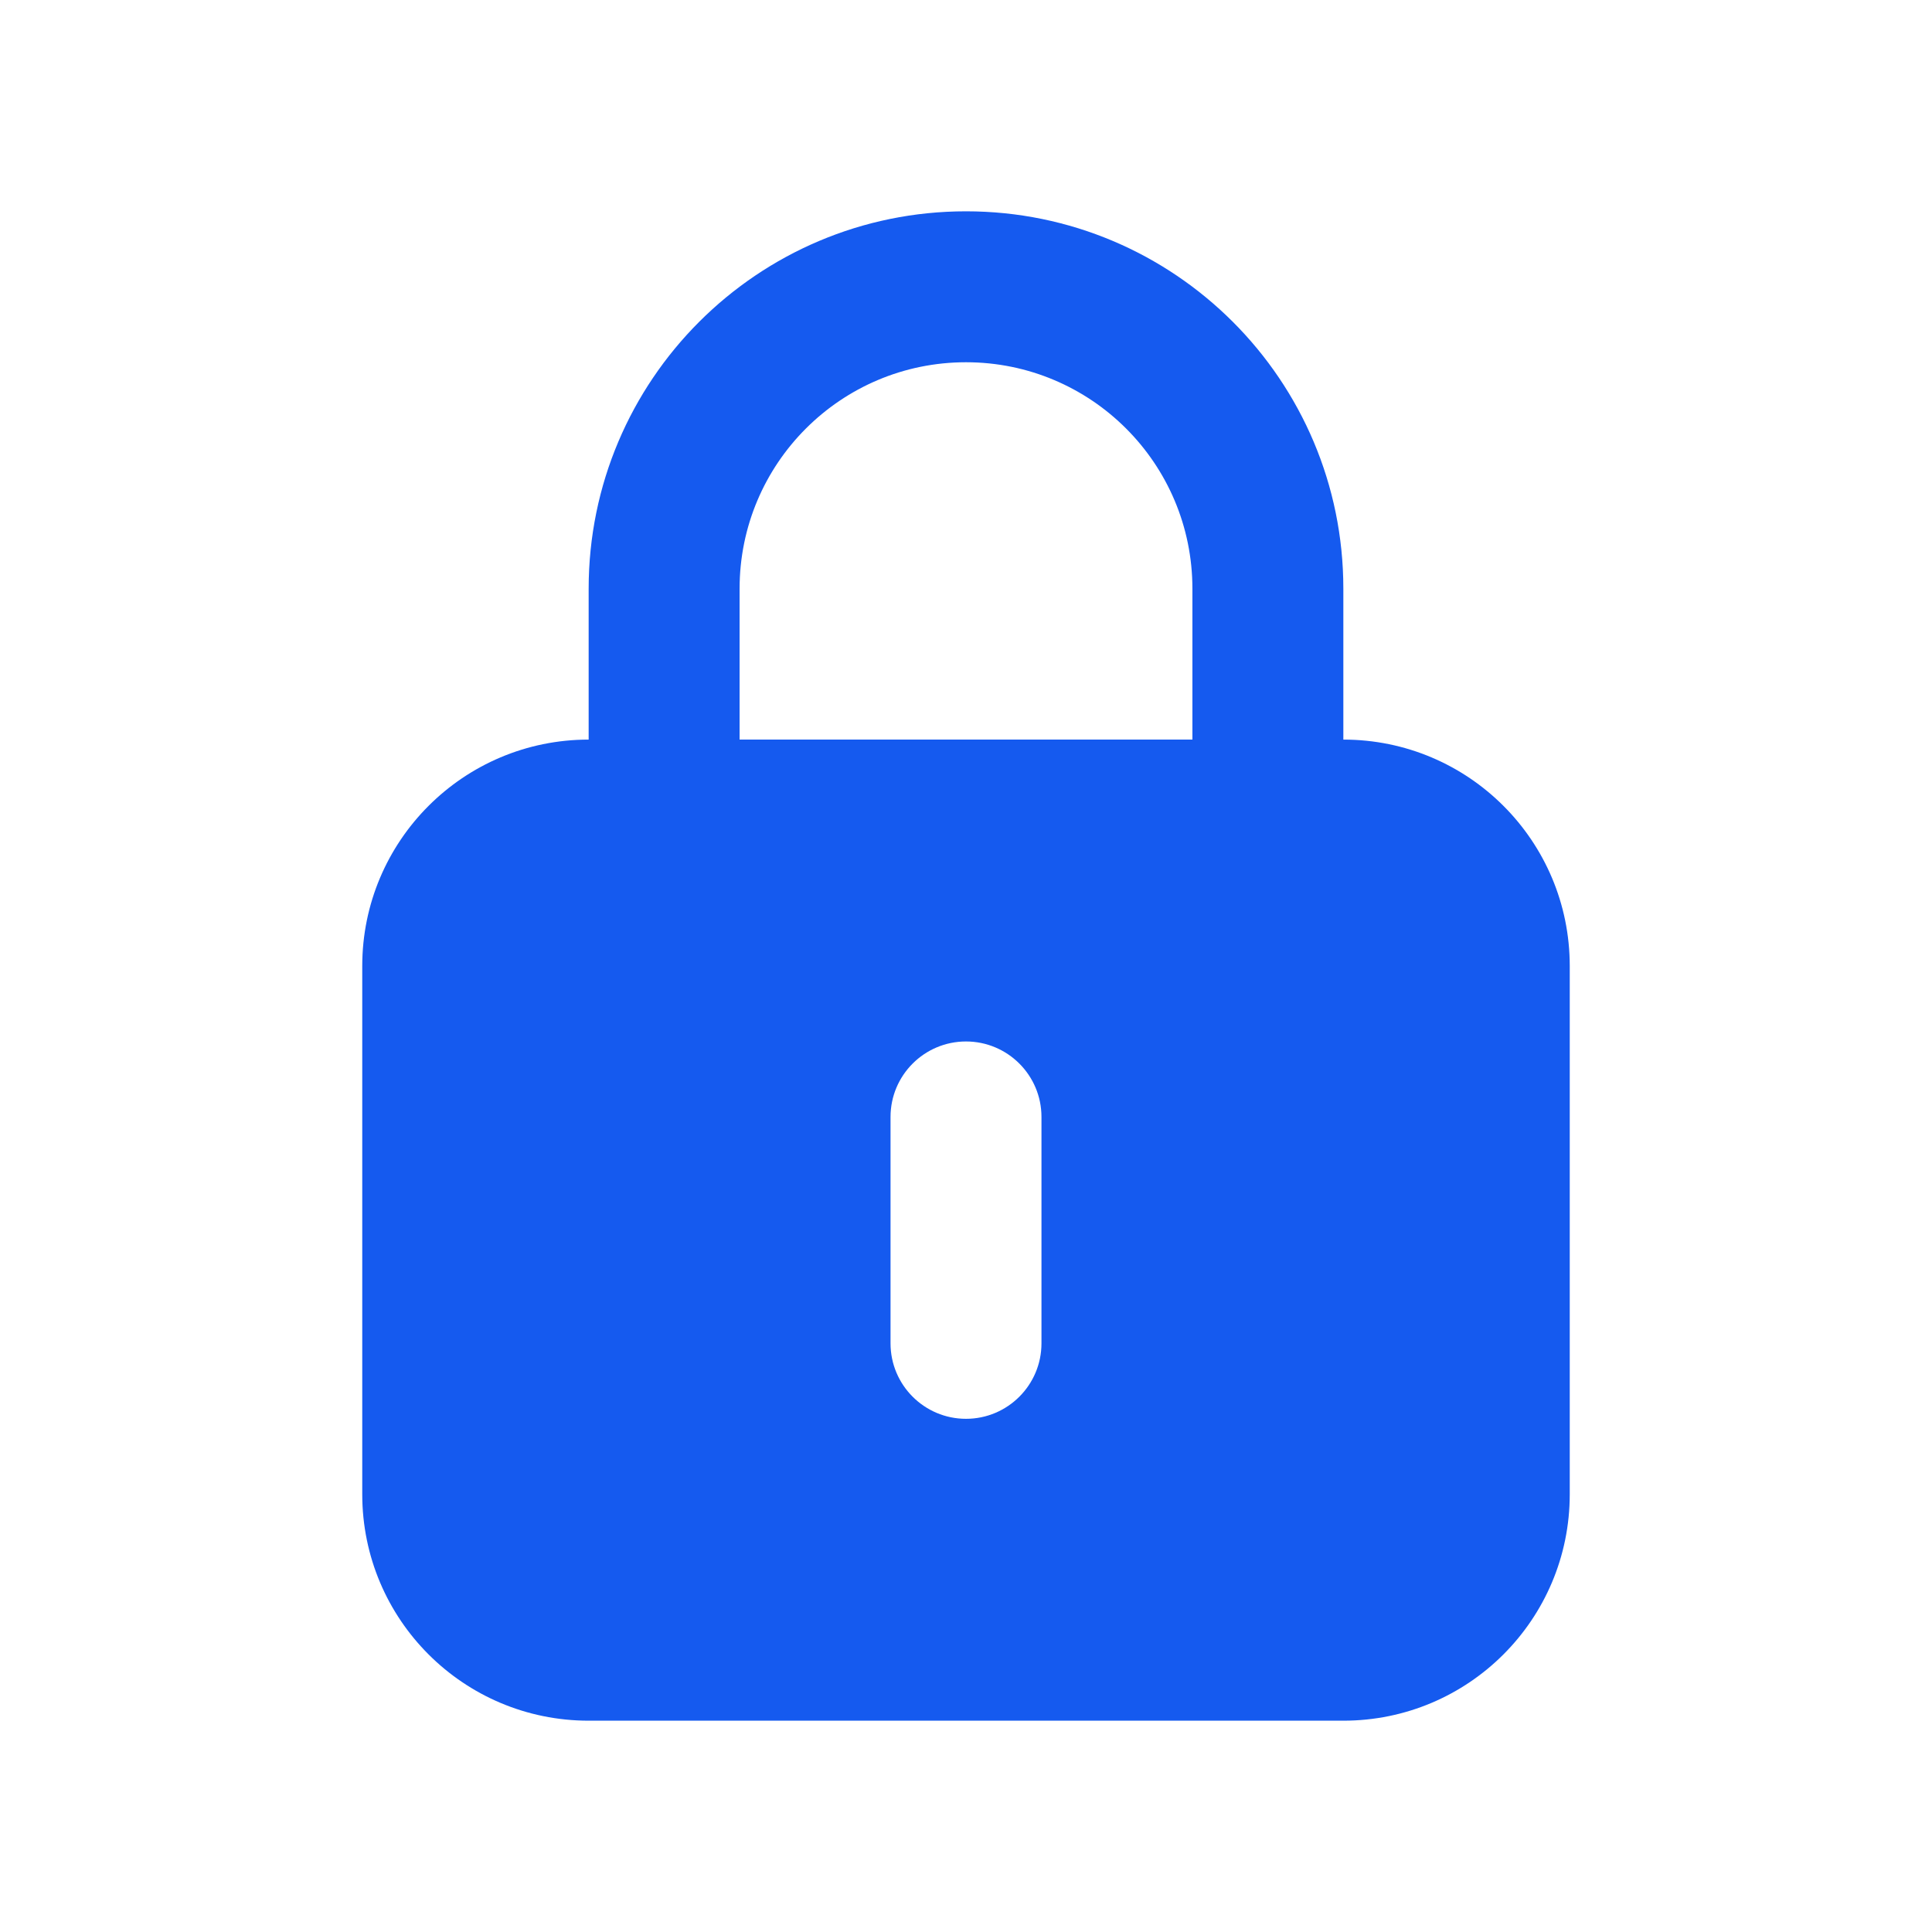<svg width="16" height="16" viewBox="0 0 16 16" fill="none" xmlns="http://www.w3.org/2000/svg">
<g id="lock">
<path id="Vector" fill-rule="evenodd" clip-rule="evenodd" d="M8 1.75C6.274 1.75 4.875 3.149 4.875 4.875V6.125C3.839 6.125 3 6.964 3 8V12.375C3 13.411 3.839 14.25 4.875 14.25H11.125C12.161 14.25 13 13.411 13 12.375V8C13 6.964 12.161 6.125 11.125 6.125V4.875C11.125 3.149 9.726 1.75 8 1.75ZM9.875 6.125V4.875C9.875 3.839 9.036 3 8 3C6.964 3 6.125 3.839 6.125 4.875V6.125H9.875ZM8 8.625C8.345 8.625 8.625 8.905 8.625 9.25V11.125C8.625 11.47 8.345 11.75 8 11.75C7.655 11.75 7.375 11.47 7.375 11.125V9.25C7.375 8.905 7.655 8.625 8 8.625Z" fill="#155AEF"/>
</g>
</svg>
